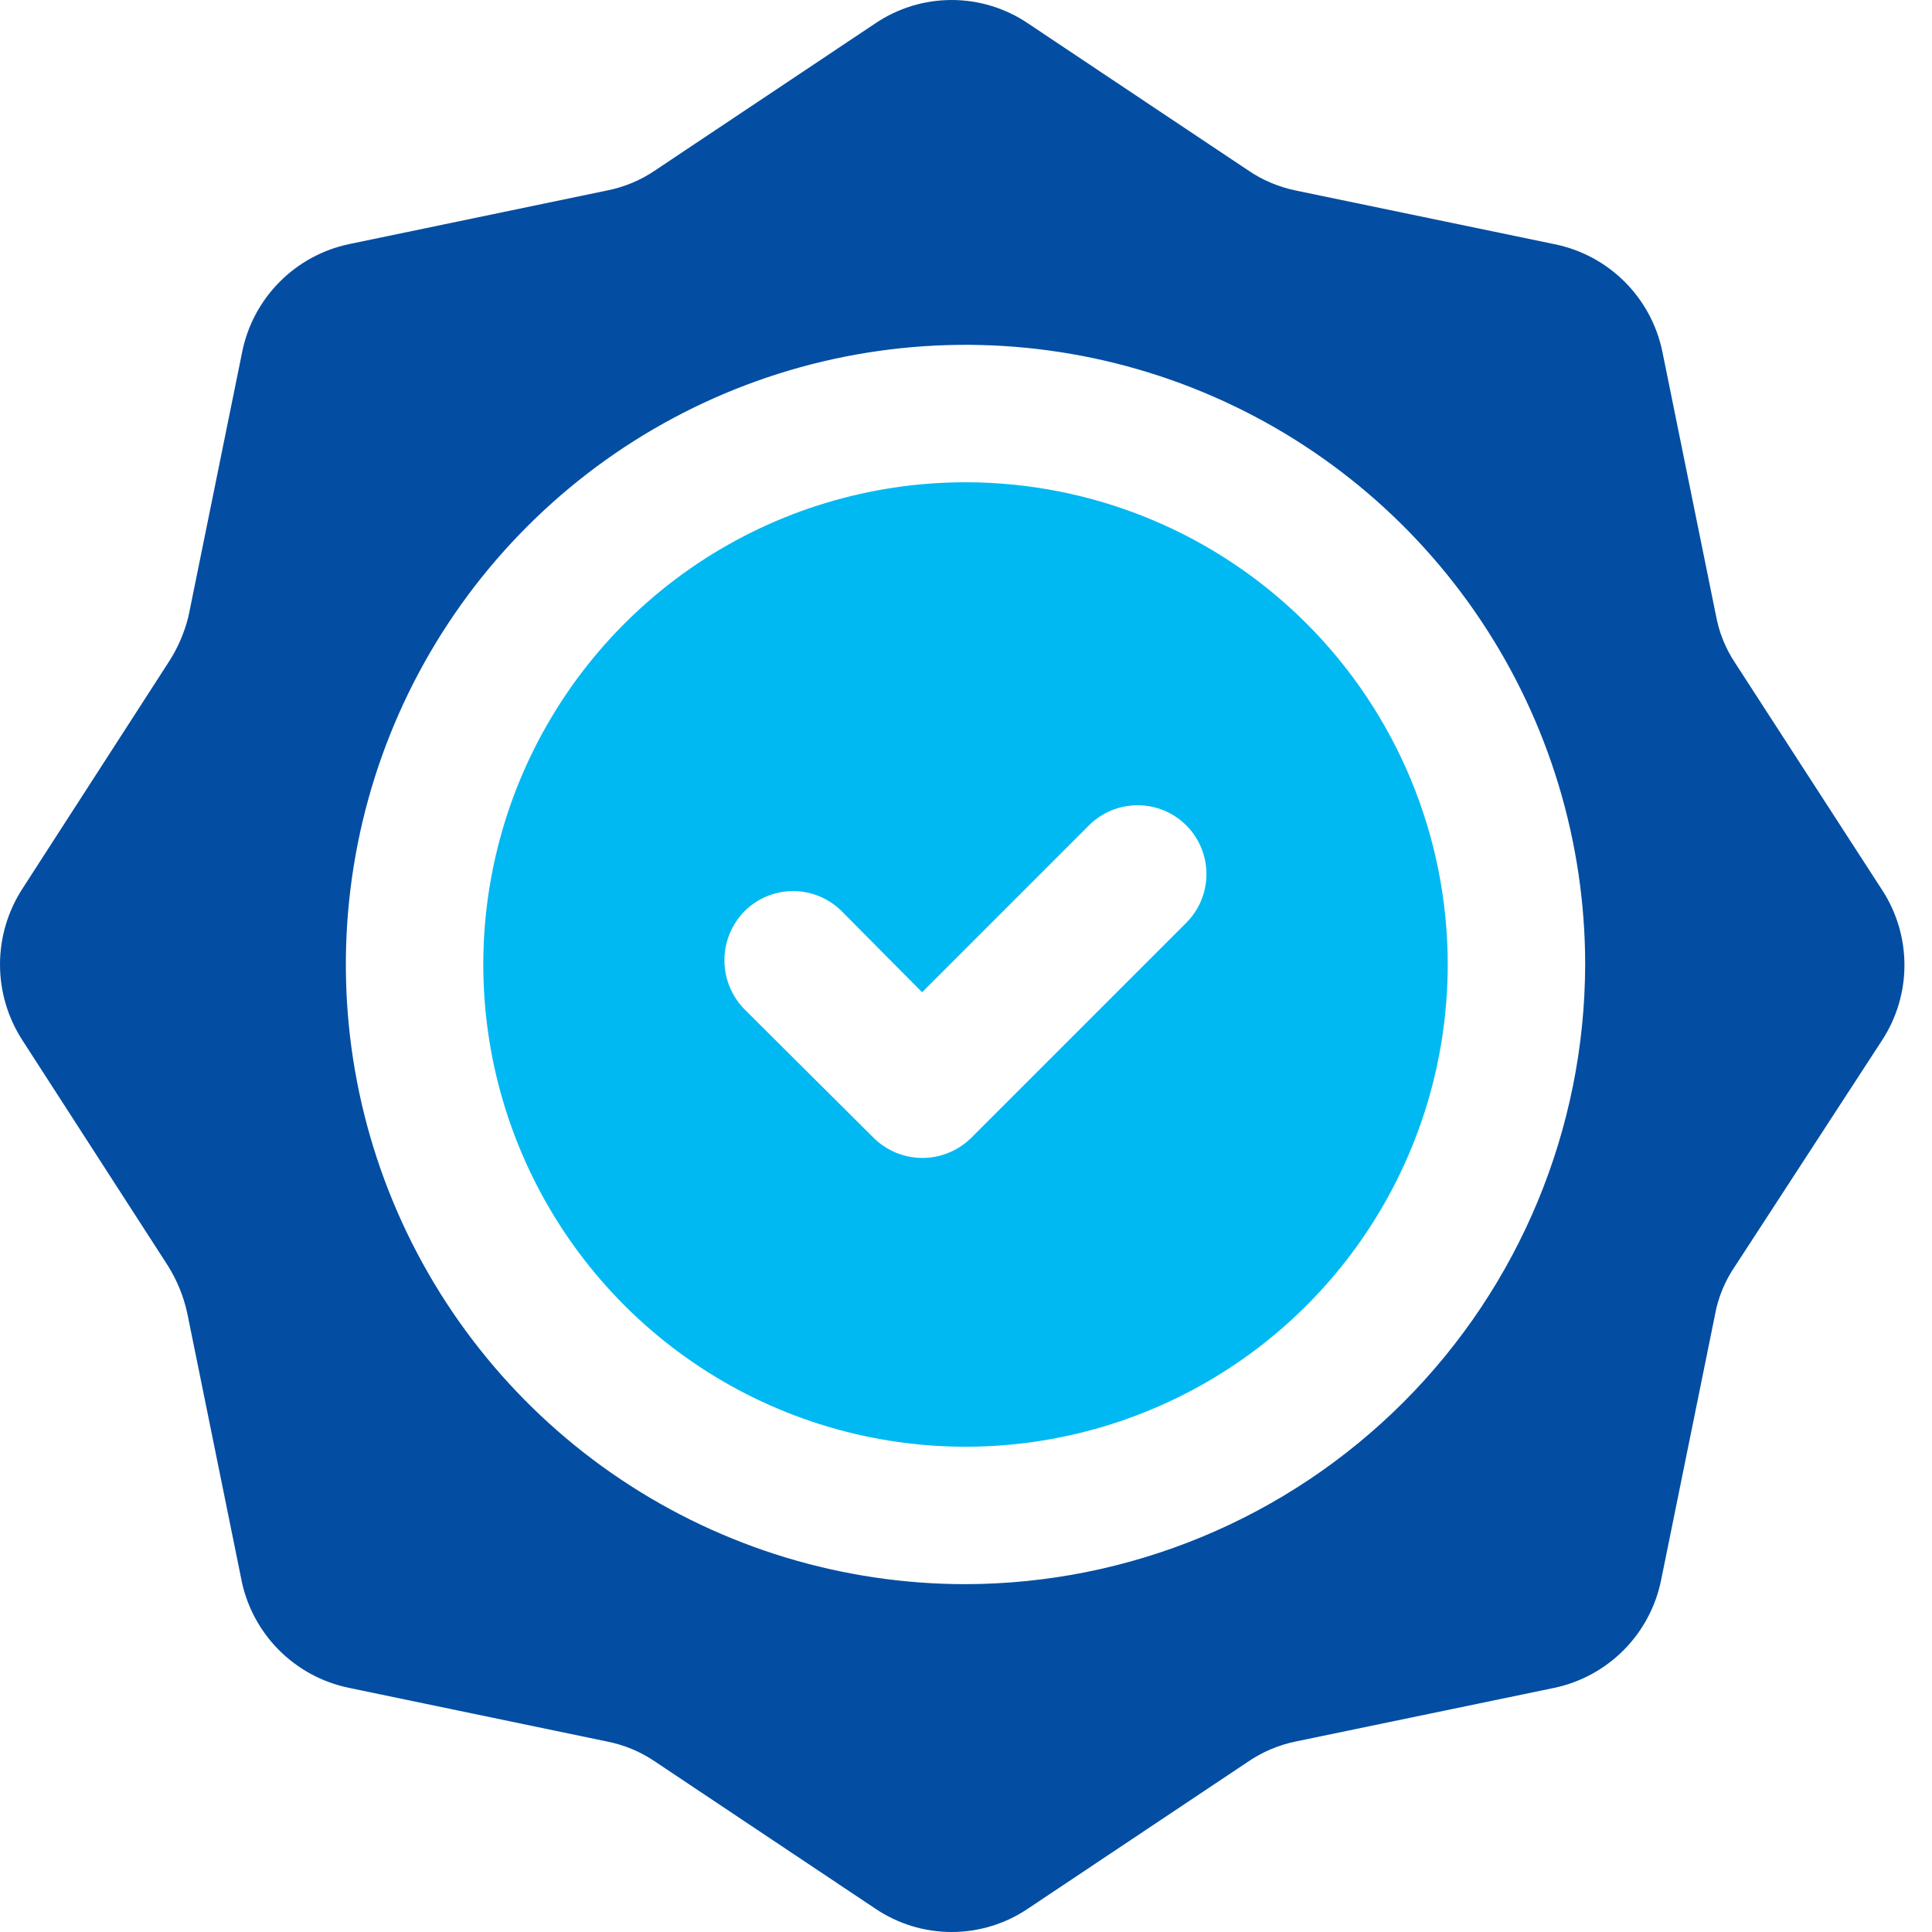 <svg width="50" height="50" viewBox="0 0 50 50" fill="none" xmlns="http://www.w3.org/2000/svg">
<path fill-rule="evenodd" clip-rule="evenodd" d="M24.987 12.481C22.519 12.481 20.106 13.213 18.054 14.584C16.002 15.956 14.402 17.905 13.457 20.185C12.513 22.465 12.266 24.975 12.747 27.396C13.229 29.817 14.417 32.04 16.163 33.786C17.908 35.531 20.132 36.72 22.553 37.201C24.974 37.683 27.483 37.436 29.763 36.491C32.044 35.547 33.993 33.947 35.364 31.895C36.736 29.842 37.467 27.429 37.467 24.961C37.467 21.651 36.153 18.477 33.812 16.136C31.472 13.796 28.297 12.481 24.987 12.481ZM30.697 23.885L25.128 29.454C24.792 29.782 24.342 29.967 23.872 29.967C23.402 29.967 22.951 29.782 22.616 29.454L19.262 26.115C18.933 25.777 18.748 25.324 18.748 24.852C18.748 24.38 18.933 23.926 19.262 23.588C19.427 23.421 19.624 23.289 19.841 23.198C20.058 23.108 20.291 23.061 20.526 23.061C20.761 23.061 20.993 23.108 21.21 23.198C21.427 23.289 21.624 23.421 21.789 23.588L23.864 25.679L28.185 21.357C28.52 21.024 28.974 20.838 29.447 20.84C29.919 20.841 30.372 21.03 30.705 21.365C31.038 21.7 31.224 22.154 31.223 22.627C31.221 23.099 31.032 23.552 30.697 23.885Z" fill="#00B9F2"/>
<path fill-rule="evenodd" clip-rule="evenodd" d="M44.908 17.161C44.659 16.789 44.489 16.369 44.409 15.929L43.021 9.096C42.879 8.41 42.538 7.782 42.042 7.288C41.545 6.794 40.915 6.457 40.228 6.319L33.536 4.931C33.089 4.839 32.664 4.659 32.288 4.4L26.61 0.609C26.025 0.212 25.335 0 24.628 0C23.922 0 23.232 0.212 22.647 0.609L16.969 4.4C16.589 4.662 16.158 4.843 15.705 4.931L9.028 6.319C8.346 6.464 7.72 6.805 7.23 7.302C6.739 7.798 6.404 8.427 6.267 9.111L4.879 15.944C4.773 16.377 4.594 16.789 4.348 17.161L0.573 23.011C0.199 23.593 0 24.27 0 24.961C0 25.652 0.199 26.329 0.573 26.911L4.348 32.761C4.585 33.14 4.754 33.557 4.848 33.993L6.236 40.826C6.364 41.526 6.699 42.172 7.196 42.68C7.694 43.189 8.332 43.537 9.028 43.681L15.705 45.069C16.158 45.157 16.589 45.338 16.969 45.6L22.647 49.391C23.232 49.788 23.922 50 24.628 50C25.335 50 26.025 49.788 26.61 49.391L32.288 45.6C32.664 45.341 33.089 45.161 33.536 45.069L40.228 43.681C40.911 43.536 41.536 43.195 42.027 42.698C42.518 42.202 42.852 41.573 42.99 40.889L44.378 34.056C44.459 33.591 44.64 33.149 44.908 32.761L48.715 26.911C49.088 26.335 49.287 25.663 49.287 24.977C49.287 24.29 49.088 23.618 48.715 23.042L44.908 17.161ZM24.987 40.998C21.816 40.998 18.715 40.057 16.078 38.295C13.44 36.533 11.385 34.028 10.171 31.098C8.957 28.168 8.64 24.943 9.259 21.832C9.877 18.721 11.405 15.864 13.648 13.621C15.89 11.378 18.748 9.851 21.859 9.232C24.97 8.614 28.194 8.931 31.124 10.145C34.055 11.359 36.559 13.414 38.321 16.051C40.084 18.689 41.024 21.789 41.024 24.961C41.016 29.212 39.324 33.286 36.318 36.292C33.312 39.297 29.238 40.99 24.987 40.998Z" fill="#034EA2"/>
</svg>
